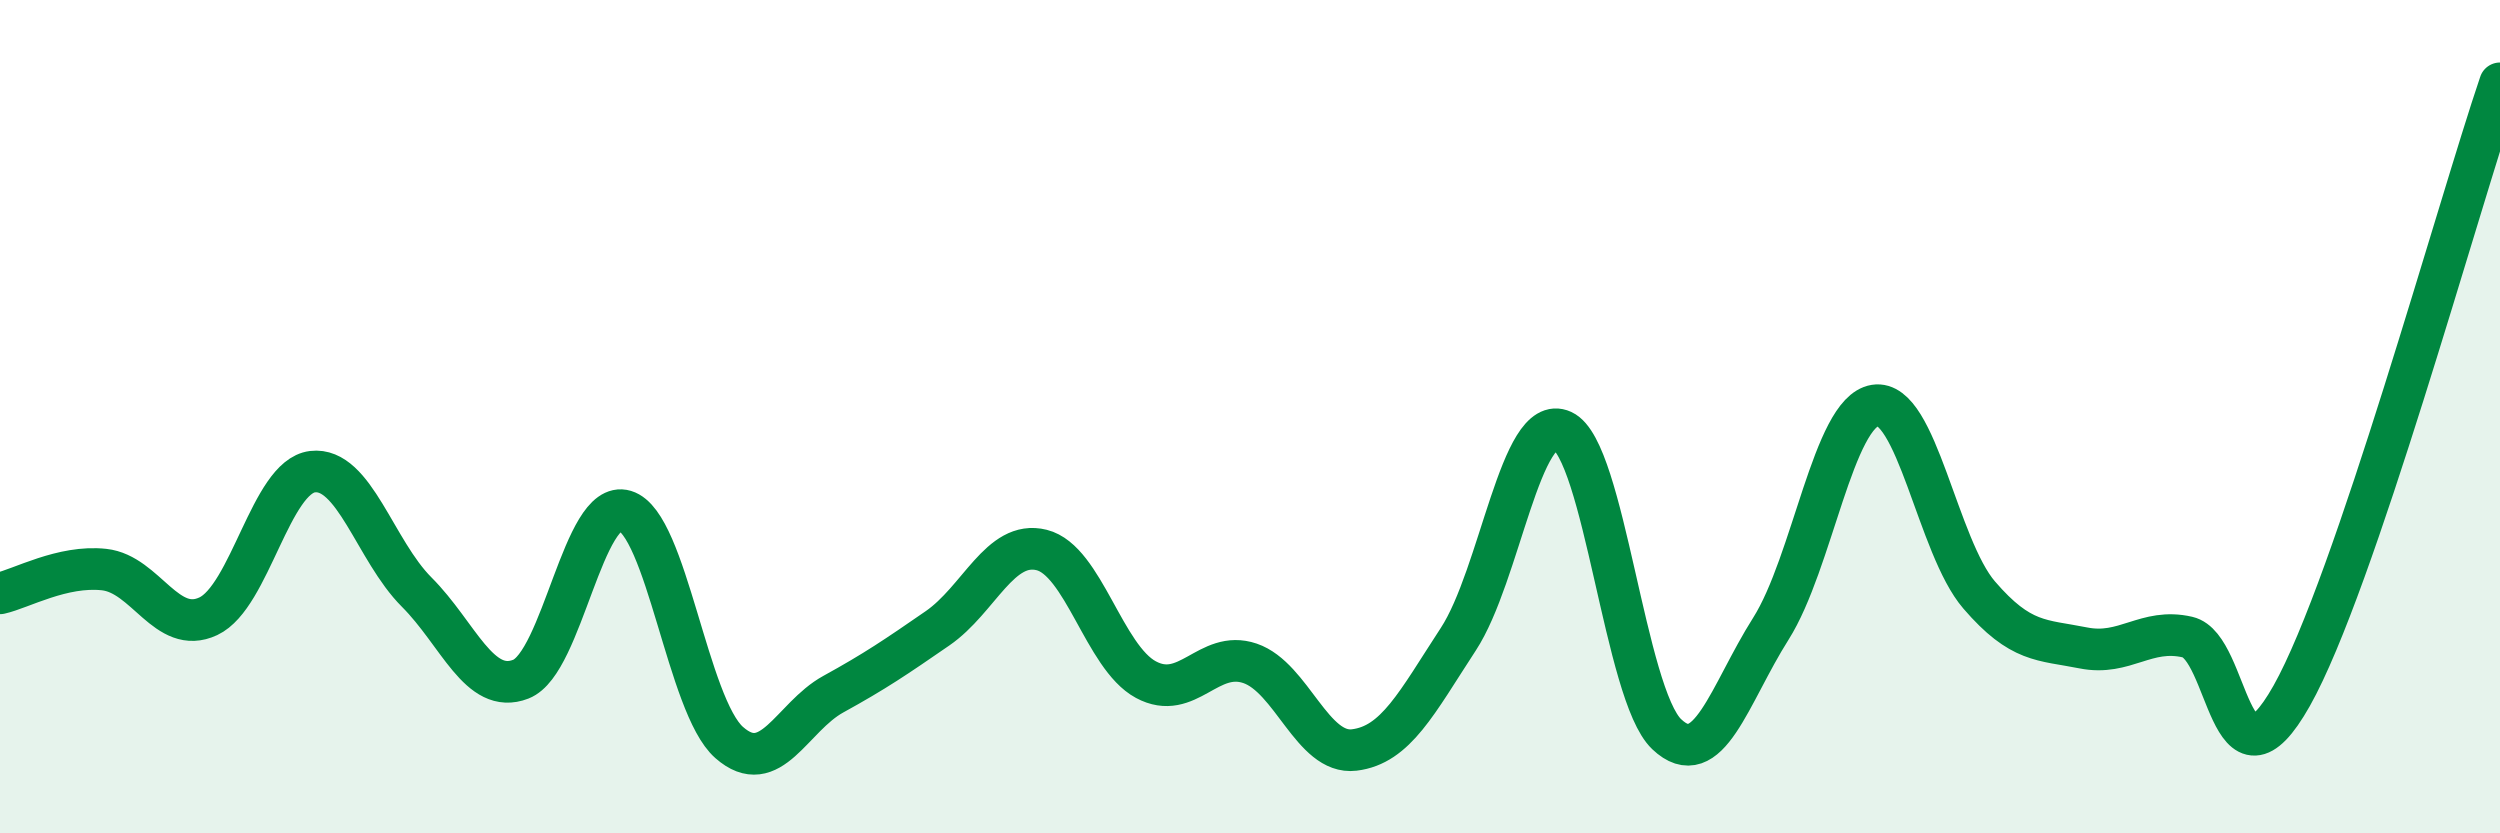 
    <svg width="60" height="20" viewBox="0 0 60 20" xmlns="http://www.w3.org/2000/svg">
      <path
        d="M 0,14.24 C 0.5,14.13 1.5,13.56 2.5,13.67 C 3.5,13.78 4,15.26 5,14.79 C 6,14.32 6.5,11.44 7.5,11.32 C 8.5,11.2 9,13.21 10,14.21 C 11,15.21 11.5,16.69 12.5,16.3 C 13.5,15.91 14,11.96 15,12.26 C 16,12.56 16.5,16.94 17.5,17.82 C 18.5,18.7 19,17.21 20,16.66 C 21,16.11 21.5,15.77 22.5,15.08 C 23.5,14.39 24,12.95 25,13.2 C 26,13.45 26.5,15.77 27.5,16.31 C 28.5,16.85 29,15.58 30,15.92 C 31,16.26 31.5,18.12 32.5,18 C 33.5,17.88 34,16.87 35,15.34 C 36,13.81 36.5,9.88 37.5,10.34 C 38.5,10.8 39,16.67 40,17.62 C 41,18.57 41.5,16.67 42.5,15.09 C 43.5,13.51 44,9.89 45,9.73 C 46,9.57 46.5,13.12 47.5,14.28 C 48.5,15.44 49,15.35 50,15.55 C 51,15.75 51.5,15.06 52.5,15.29 C 53.5,15.52 53.5,19.36 55,16.7 C 56.5,14.04 59,4.94 60,2L60 20L0 20Z"
        fill="#008740"
        opacity="0.1"
        stroke-linecap="round"
        stroke-linejoin="round"
      />
      <path
        d="M 0,14.24 C 0.5,14.13 1.5,13.56 2.5,13.67 C 3.5,13.78 4,15.26 5,14.79 C 6,14.32 6.5,11.44 7.5,11.32 C 8.5,11.2 9,13.21 10,14.21 C 11,15.21 11.5,16.69 12.5,16.3 C 13.5,15.91 14,11.96 15,12.26 C 16,12.56 16.5,16.94 17.5,17.82 C 18.5,18.7 19,17.21 20,16.66 C 21,16.11 21.5,15.77 22.5,15.08 C 23.5,14.39 24,12.95 25,13.2 C 26,13.45 26.5,15.77 27.5,16.31 C 28.5,16.85 29,15.58 30,15.92 C 31,16.26 31.5,18.12 32.5,18 C 33.5,17.88 34,16.87 35,15.34 C 36,13.81 36.5,9.88 37.5,10.34 C 38.5,10.8 39,16.67 40,17.62 C 41,18.57 41.5,16.67 42.5,15.09 C 43.5,13.51 44,9.89 45,9.73 C 46,9.57 46.5,13.12 47.5,14.28 C 48.5,15.44 49,15.35 50,15.55 C 51,15.75 51.5,15.06 52.5,15.29 C 53.5,15.52 53.5,19.36 55,16.7 C 56.5,14.04 59,4.94 60,2"
        stroke="#008740"
        stroke-width="1"
        fill="none"
        stroke-linecap="round"
        stroke-linejoin="round"
      />
    </svg>
  